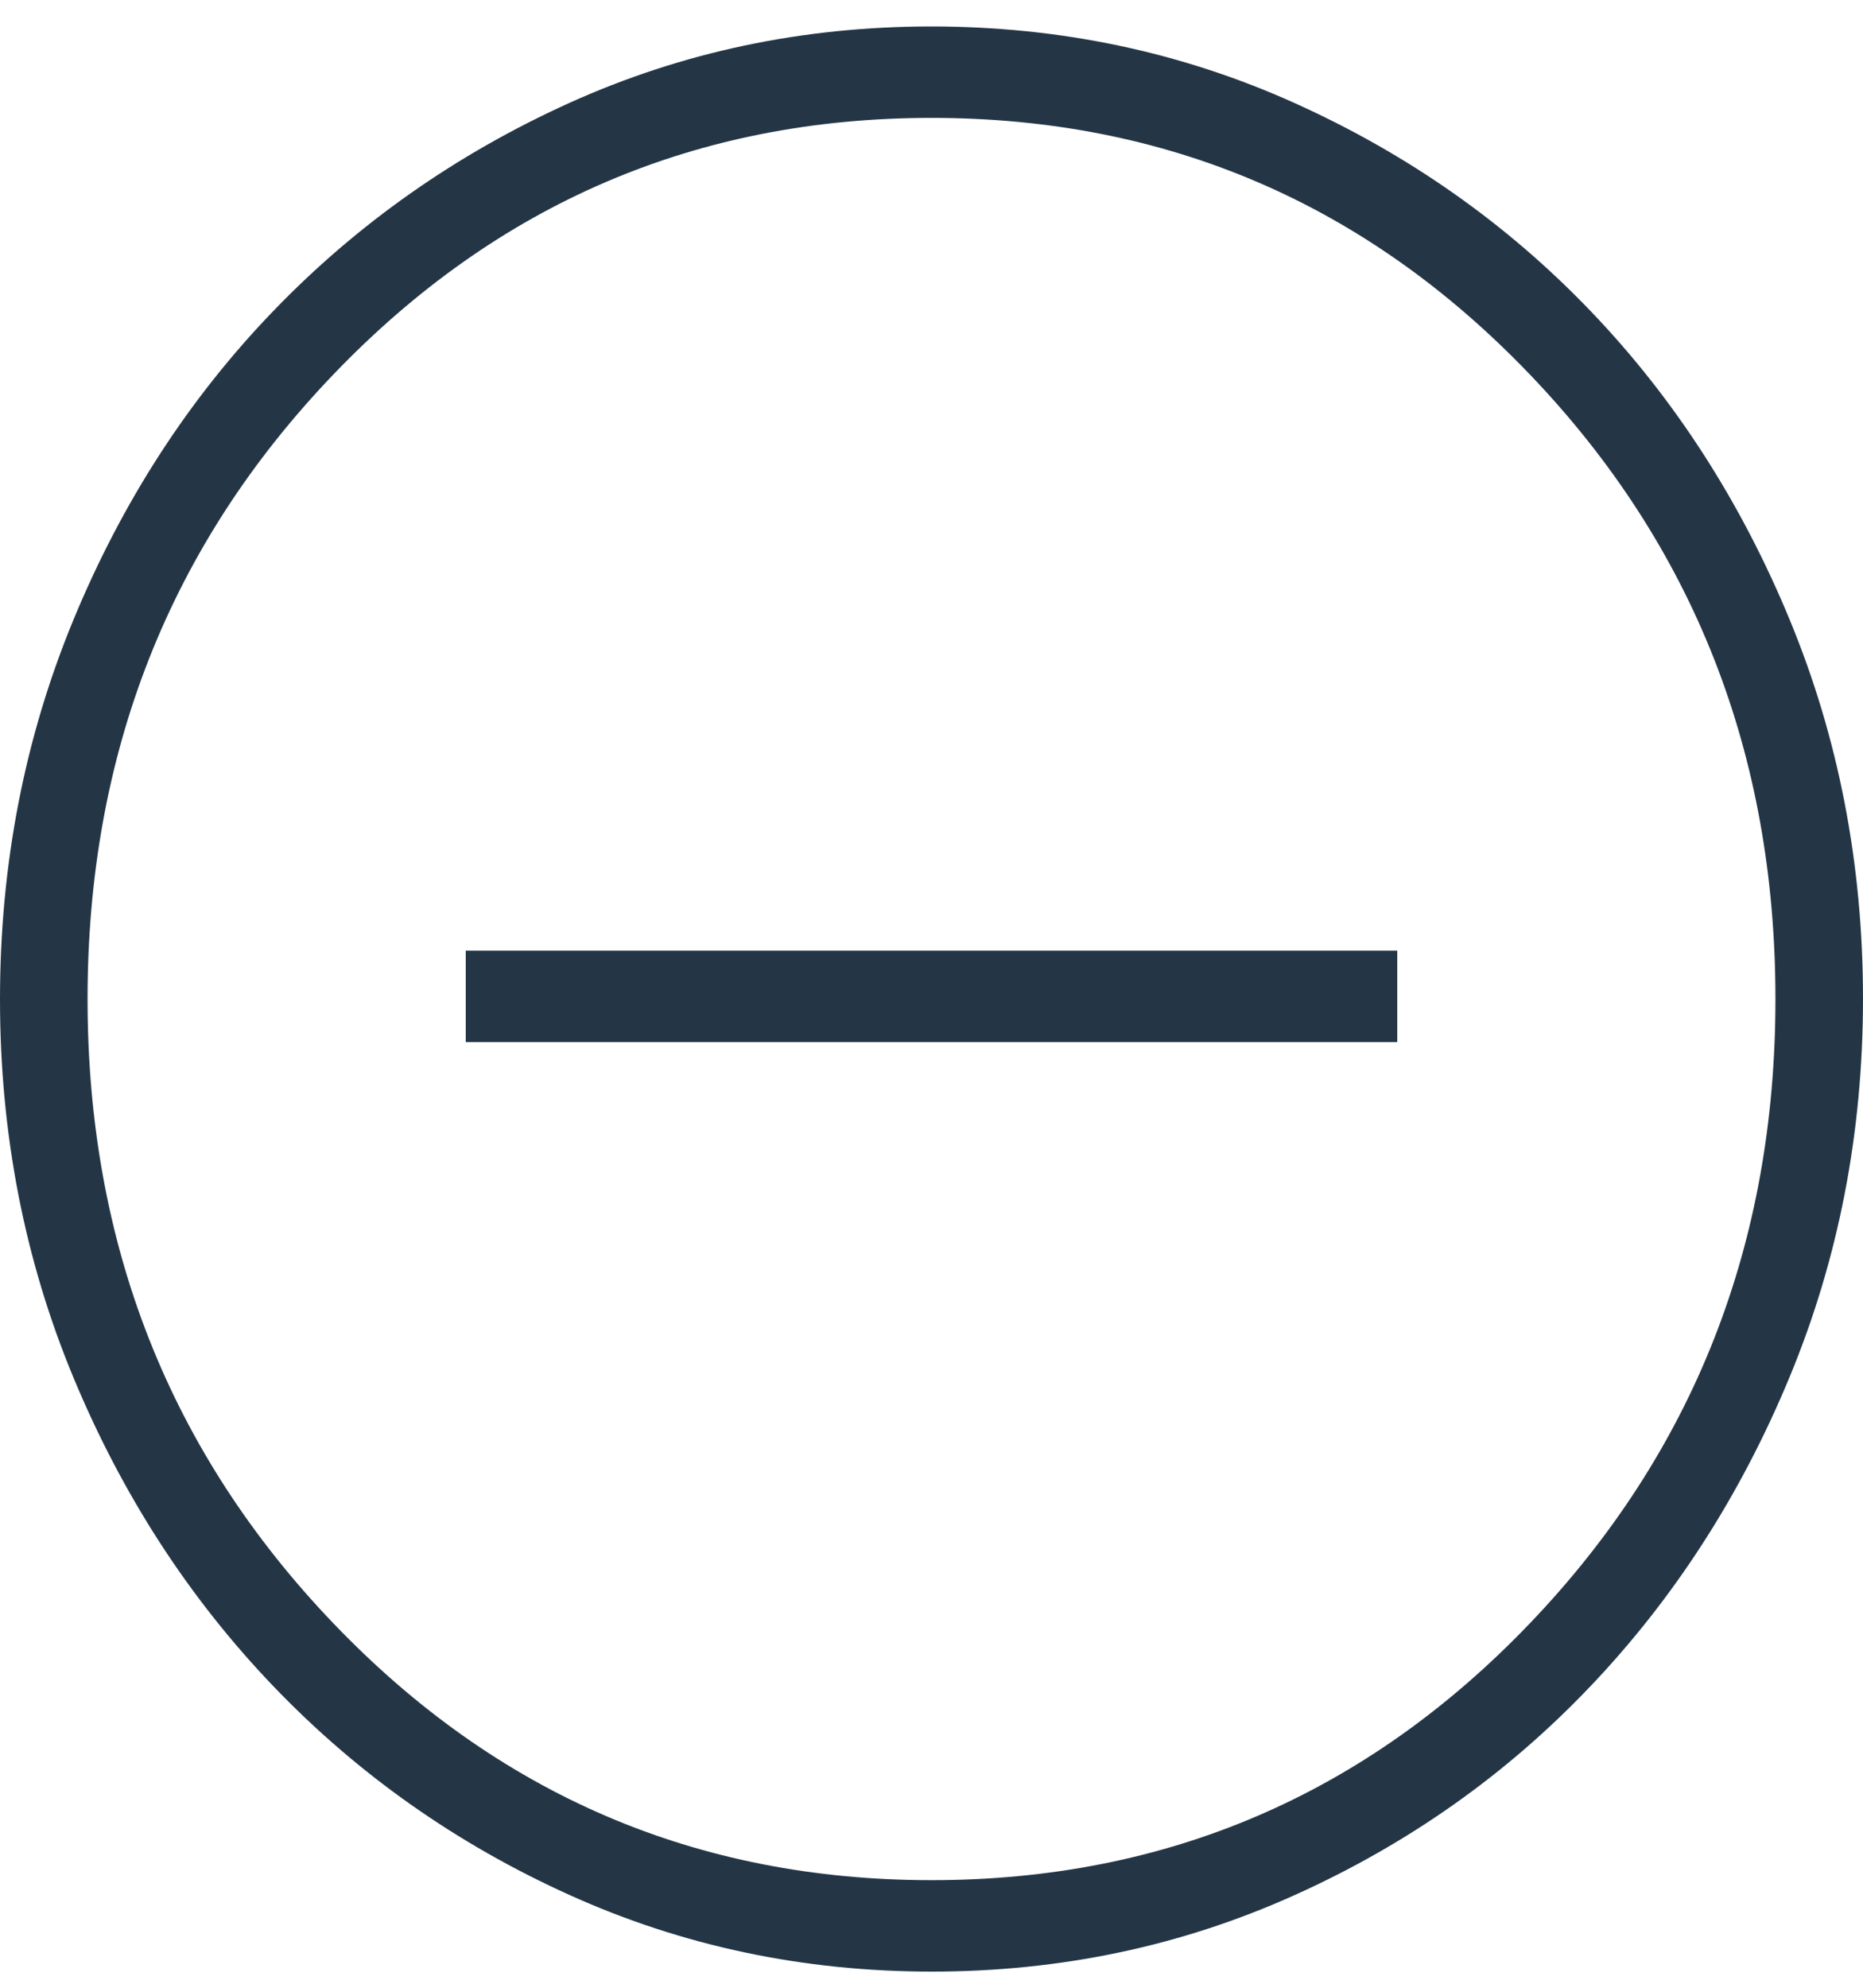 <svg width="30" height="32" viewBox="0 0 30 32" fill="none" xmlns="http://www.w3.org/2000/svg">
<path d="M7.5 16.776H22.5V15.304H7.5V16.776ZM15.005 31.74C12.936 31.74 10.991 31.329 9.172 30.507C7.353 29.686 5.764 28.566 4.404 27.148C3.044 25.729 1.97 24.072 1.182 22.175C0.394 20.278 0 18.249 0 16.088C0 13.923 0.394 11.888 1.181 9.982C1.968 8.076 3.041 6.418 4.4 5.008C5.758 3.598 7.347 2.482 9.164 1.659C10.981 0.837 12.925 0.426 14.995 0.426C17.069 0.426 19.019 0.836 20.845 1.658C22.671 2.48 24.259 3.595 25.61 5.004C26.961 6.412 28.03 8.069 28.818 9.973C29.606 11.877 30 13.912 30 16.077C30 18.238 29.606 20.267 28.819 22.166C28.032 24.065 26.964 25.724 25.614 27.143C24.265 28.563 22.678 29.684 20.853 30.506C19.029 31.329 17.08 31.74 15.005 31.74ZM15 30.268C18.785 30.268 21.996 28.89 24.634 26.135C27.271 23.38 28.59 20.029 28.59 16.083C28.59 12.132 27.271 8.78 24.634 6.027C21.996 3.274 18.785 1.898 15 1.898C11.219 1.898 8.009 3.274 5.37 6.027C2.73 8.78 1.41 12.132 1.41 16.083C1.41 20.029 2.73 23.38 5.37 26.135C8.009 28.89 11.219 30.268 15 30.268Z" fill="#243646"/>
</svg>
